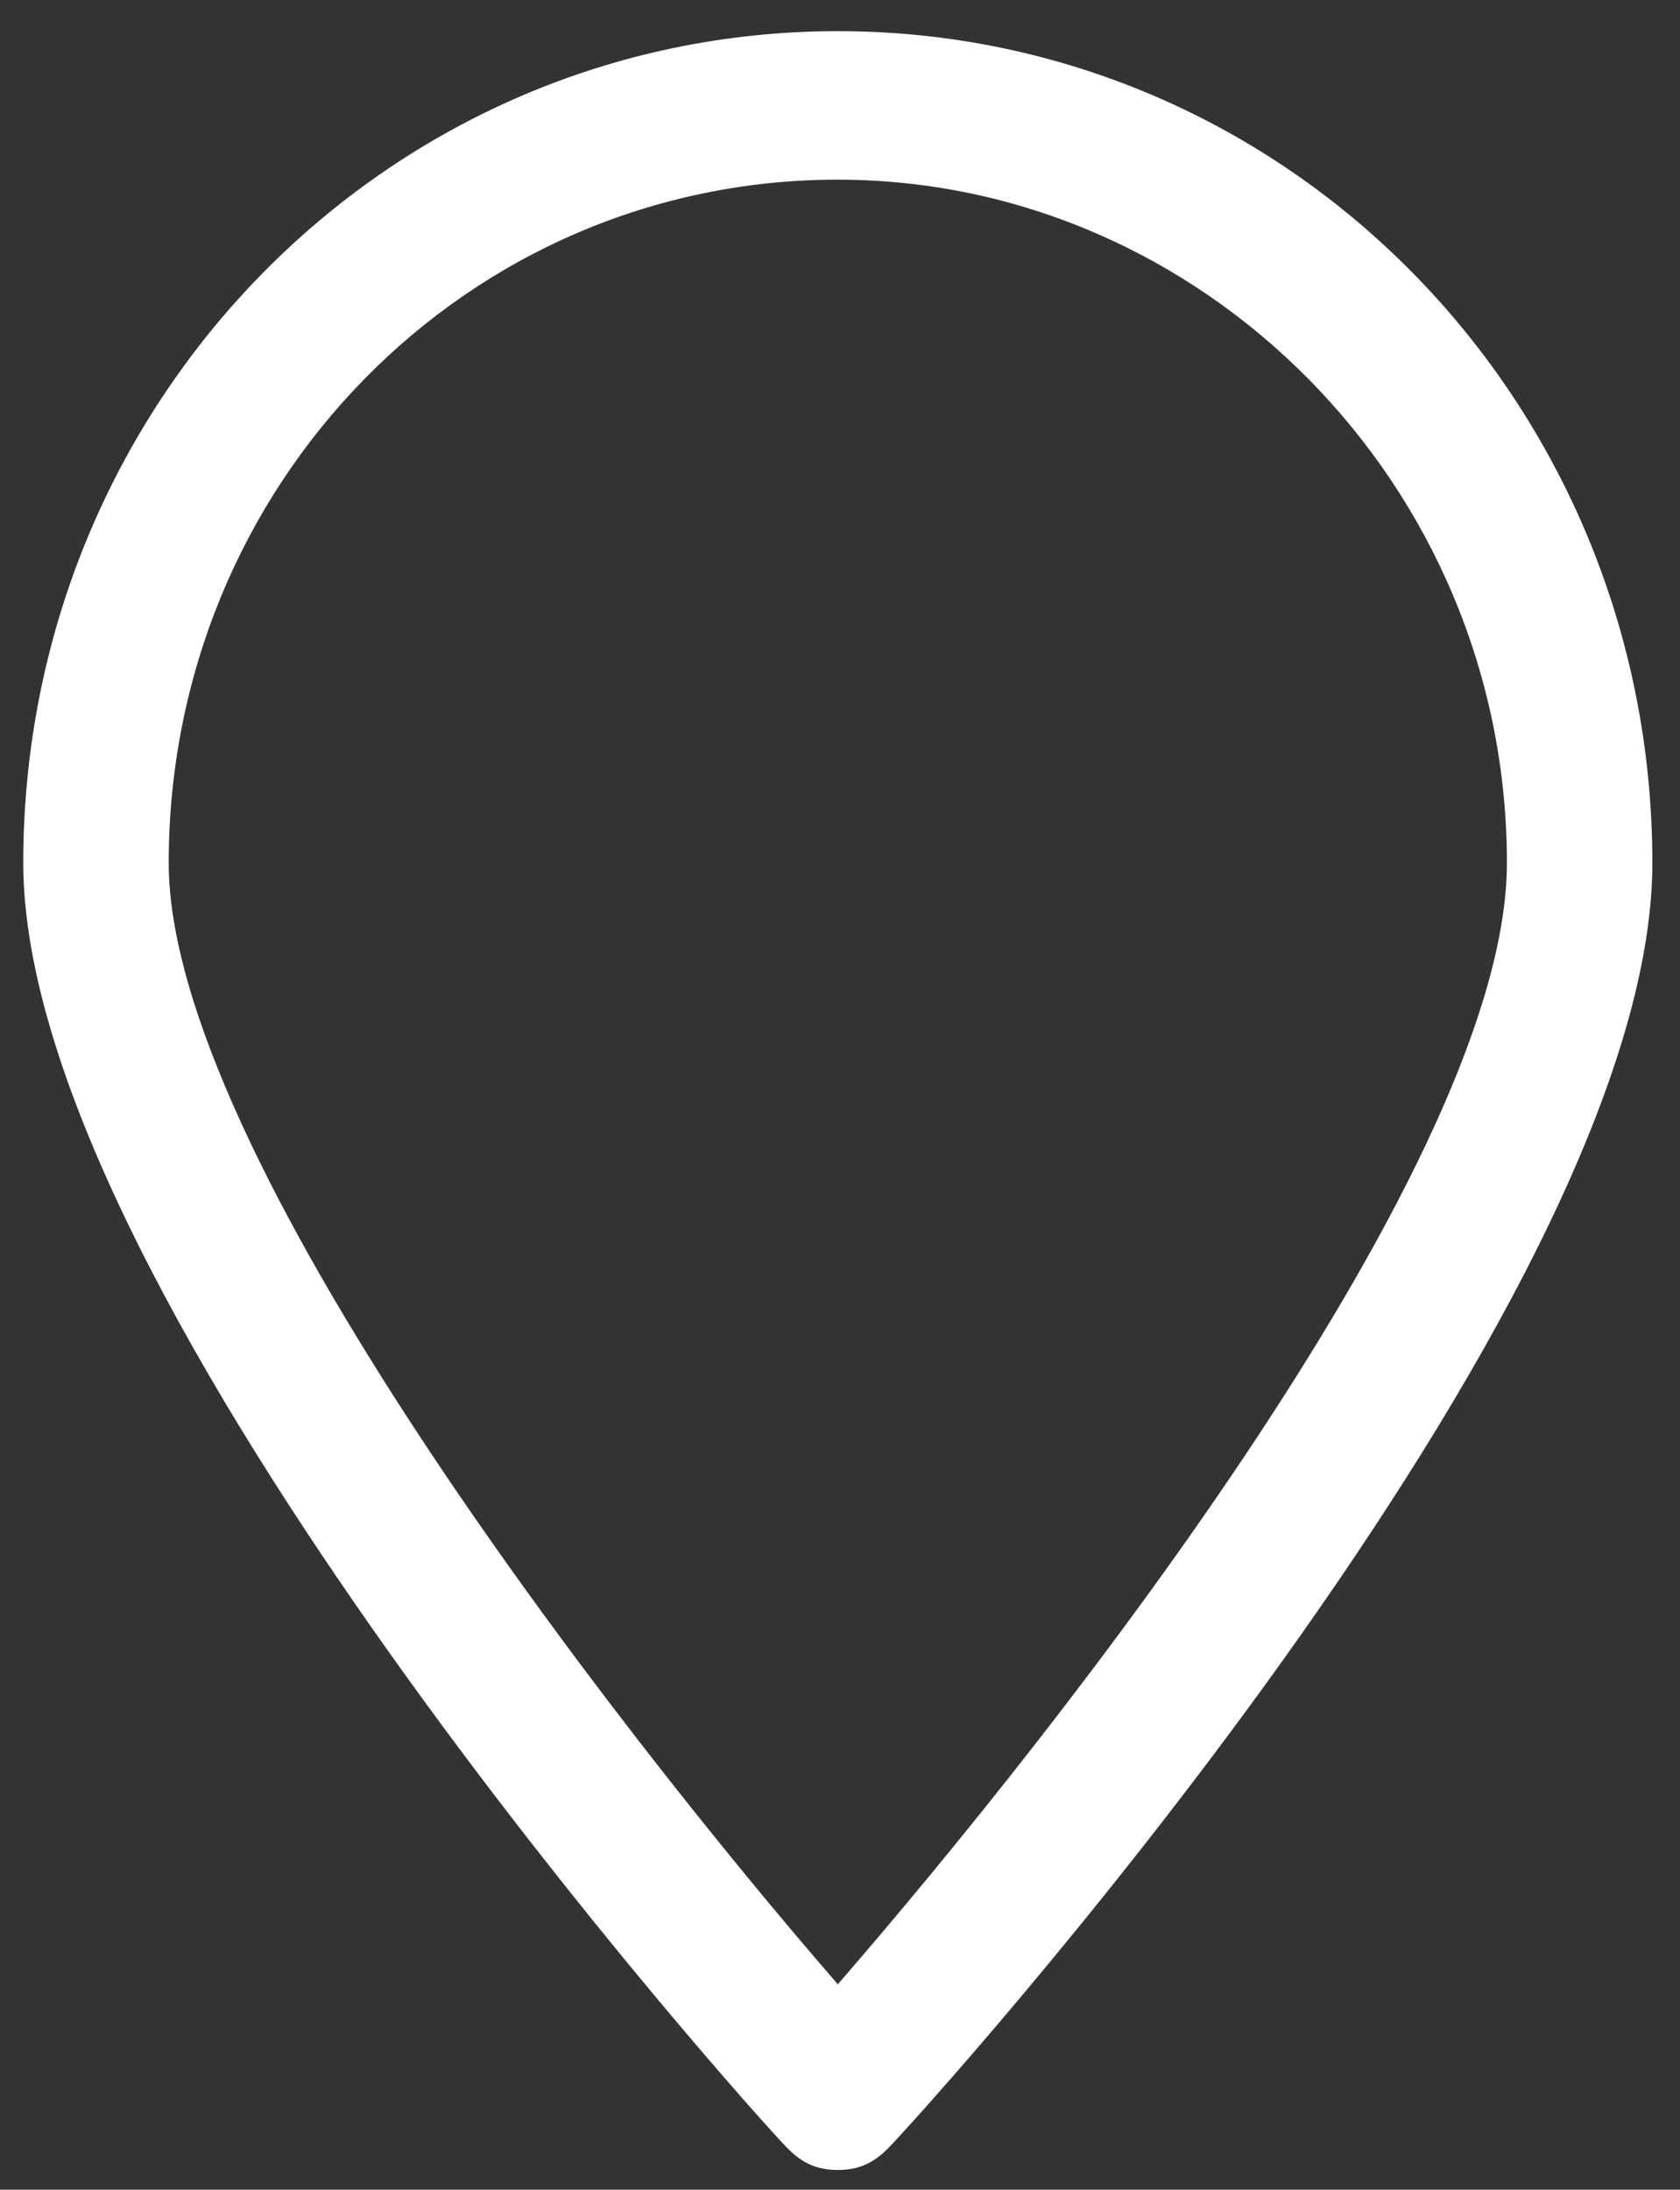 <svg width="33" height="43" viewBox="0 0 33 43" fill="none" xmlns="http://www.w3.org/2000/svg">
<rect x="0" y="0" width="33" height="43" fill="#333333" stroke="none"/>
<path d="M16.457 42.612C16.028 42.612 15.743 42.466 15.457 42.174C14.743 41.445 0.457 25.549 0.457 16.945C0.457 7.903 7.6 0.612 16.457 0.612C25.314 0.612 32.457 7.903 32.457 16.945C32.457 25.695 18.171 41.445 17.457 42.174C17.171 42.466 16.886 42.612 16.457 42.612ZM16.457 3.528C9.171 3.528 3.314 9.508 3.314 16.945C3.314 22.633 12.028 33.862 16.457 38.966C20.886 33.862 29.6 22.779 29.6 16.945C29.6 9.508 23.6 3.528 16.457 3.528Z" fill="white"/>
</svg>
